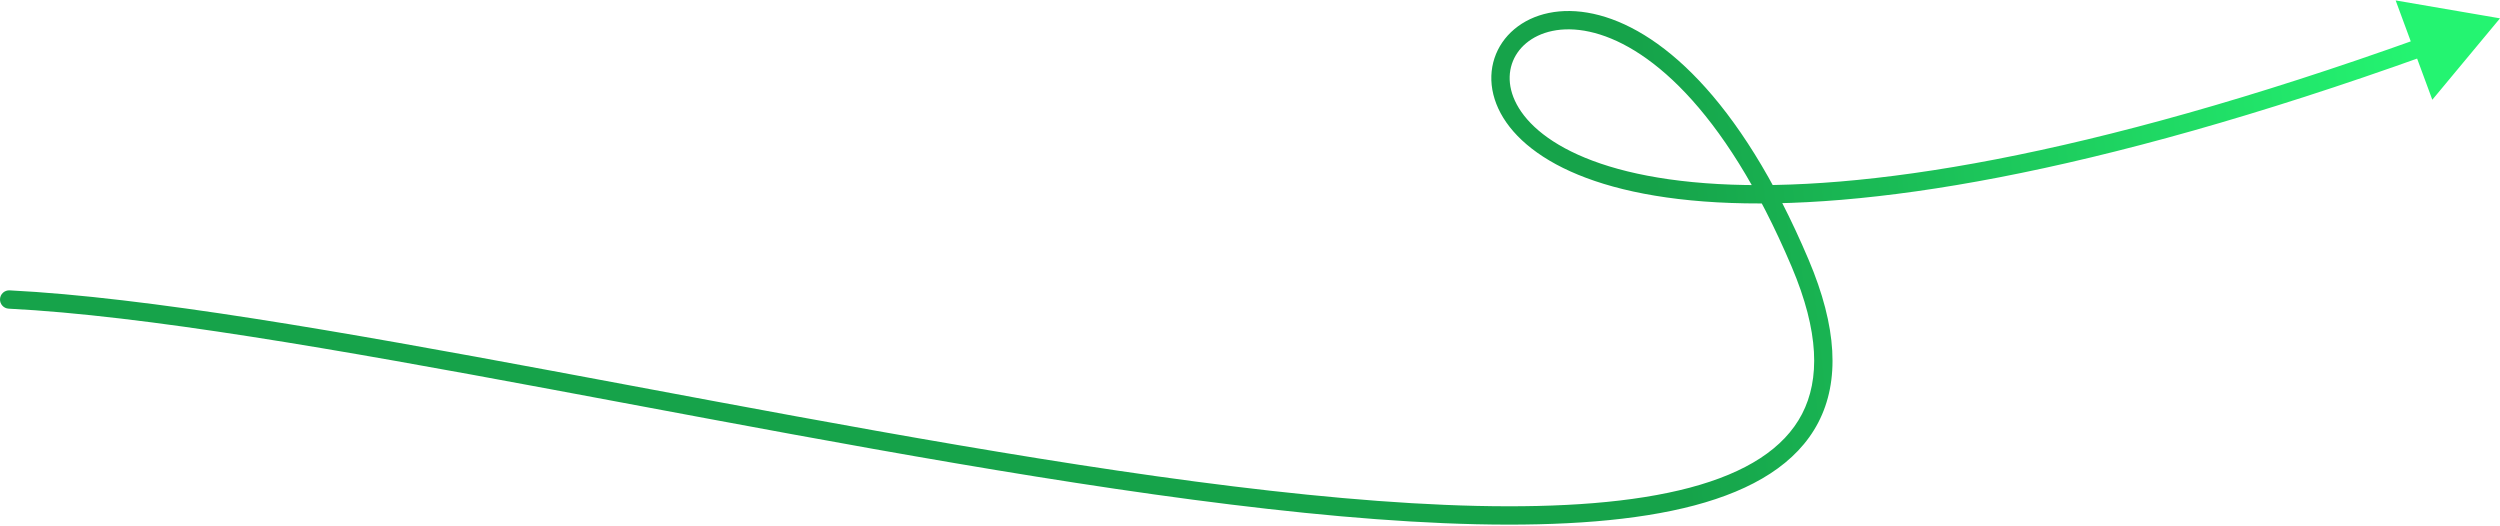 <svg width="409" height="86" viewBox="0 0 409 86" fill="none" xmlns="http://www.w3.org/2000/svg">
<path d="M1.575 47.502C0.748 47.46 0.043 48.097 0.002 48.925C-0.04 49.752 0.597 50.456 1.425 50.498L1.575 47.502ZM294.5 43.054L295.881 42.469L294.5 43.054ZM409 3L391.929 0.07L397.927 16.319L409 3ZM1.5 49L1.425 50.498C23.679 51.617 55.372 57.21 89.939 63.65C124.456 70.081 161.785 77.345 195.166 81.752C228.478 86.15 258.14 87.748 277.215 82.685C286.767 80.149 293.971 75.862 297.478 69.107C300.995 62.331 300.565 53.516 295.881 42.469L294.5 43.054L293.119 43.64C297.635 54.293 297.746 62.079 294.815 67.725C291.875 73.39 285.644 77.343 276.445 79.785C258.016 84.677 228.909 83.181 195.559 78.778C162.278 74.384 125.05 67.14 90.489 60.701C55.978 54.272 24.071 48.633 1.575 47.502L1.5 49ZM294.5 43.054L295.881 42.469C284.52 15.672 271.174 4.535 260.66 2.253C255.392 1.109 250.81 2.204 247.753 4.767C244.68 7.343 243.29 11.302 244.311 15.454C245.324 19.574 248.648 23.674 254.561 26.877C260.479 30.082 269.086 32.448 280.938 33.104C304.638 34.414 341.616 28.898 396.854 9.083L396.347 7.671L395.841 6.259C340.783 26.01 304.237 31.387 281.104 30.108C269.54 29.469 261.403 27.17 255.99 24.239C250.572 21.305 247.977 17.797 247.224 14.737C246.479 11.709 247.474 8.915 249.68 7.066C251.901 5.204 255.49 4.2 260.024 5.184C269.115 7.158 281.901 17.18 293.119 43.64L294.5 43.054Z" fill="url(#paint0_linear_625_10988)"/>
<defs>
<linearGradient id="paint0_linear_625_10988" x1="89.5" y1="54.055" x2="396.5" y2="20.055" gradientUnits="userSpaceOnUse">
<stop offset="0.591" stop-color="#16A34A"/>
<stop offset="1" stop-color="#24F471"/>
</linearGradient>
</defs>
</svg>
